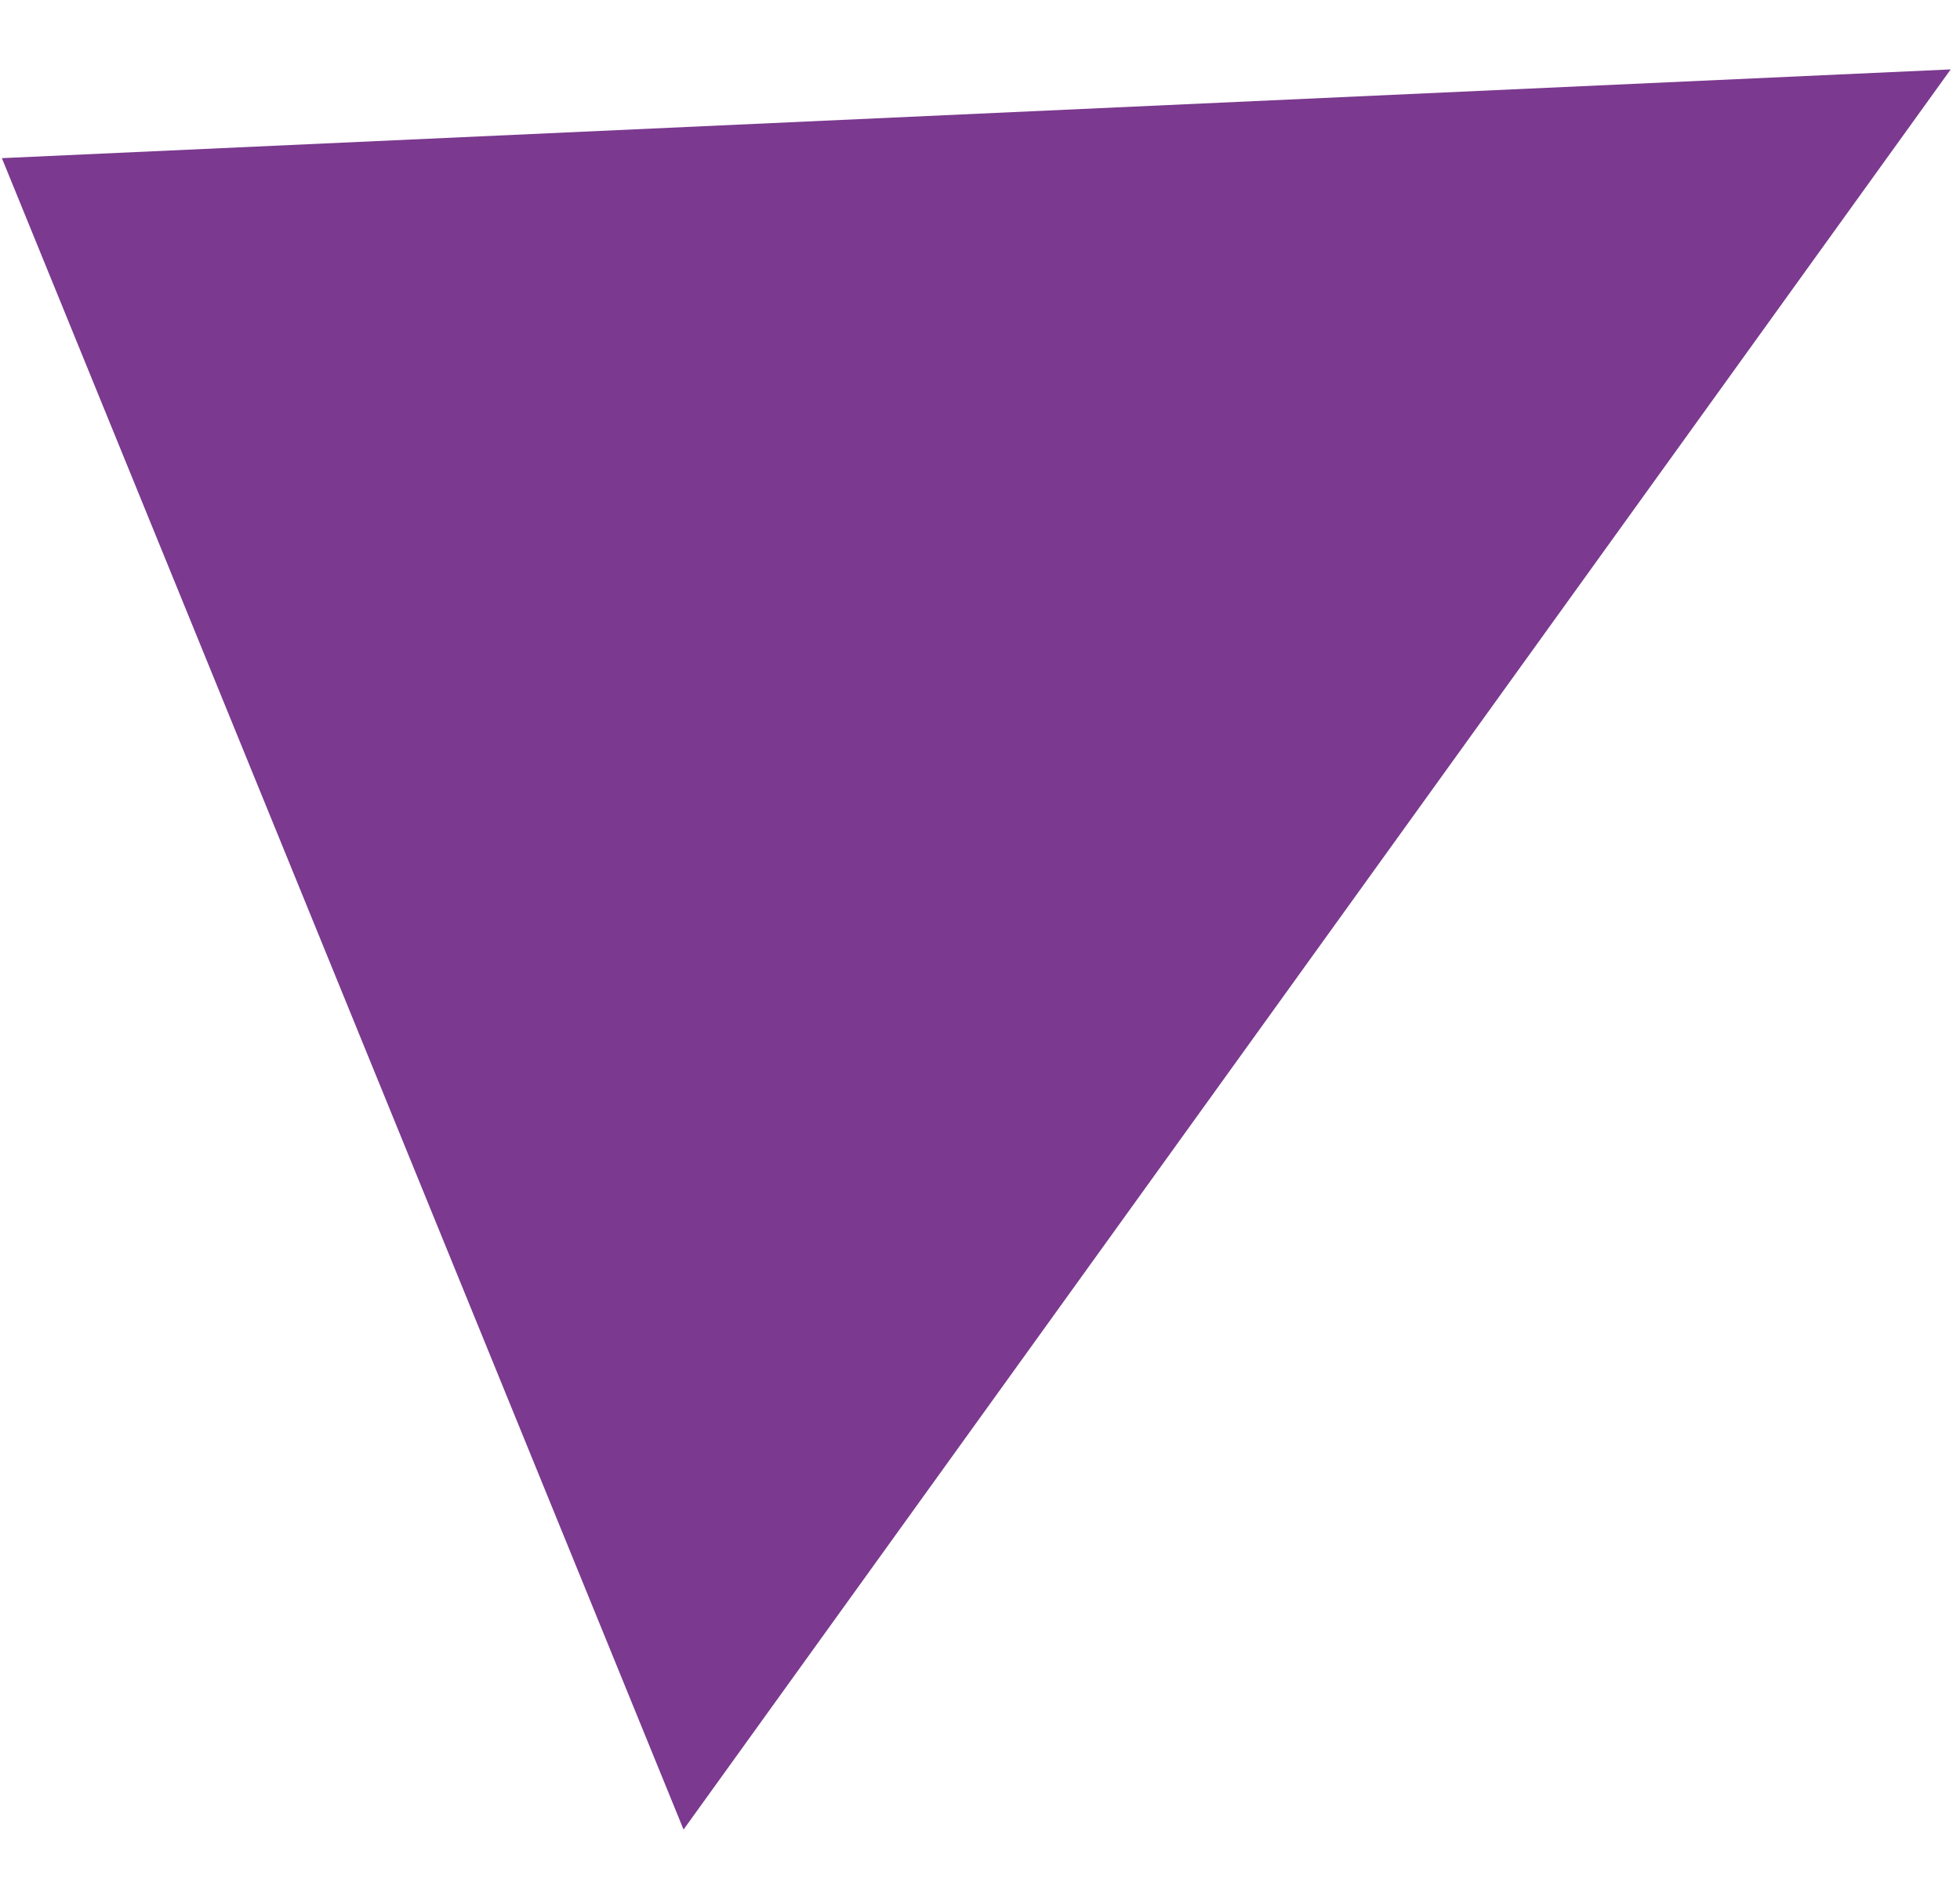 <svg
        xmlns="http://www.w3.org/2000/svg"
        xmlns:xlink="http://www.w3.org/1999/xlink"
        width="24px" height="23px">
    <path fill-rule="evenodd"  fill="rgb(123, 57, 143)"
          d="M0.023,1.937 L8.370,22.408 L23.886,0.850 L0.023,1.937 Z"/>
</svg>